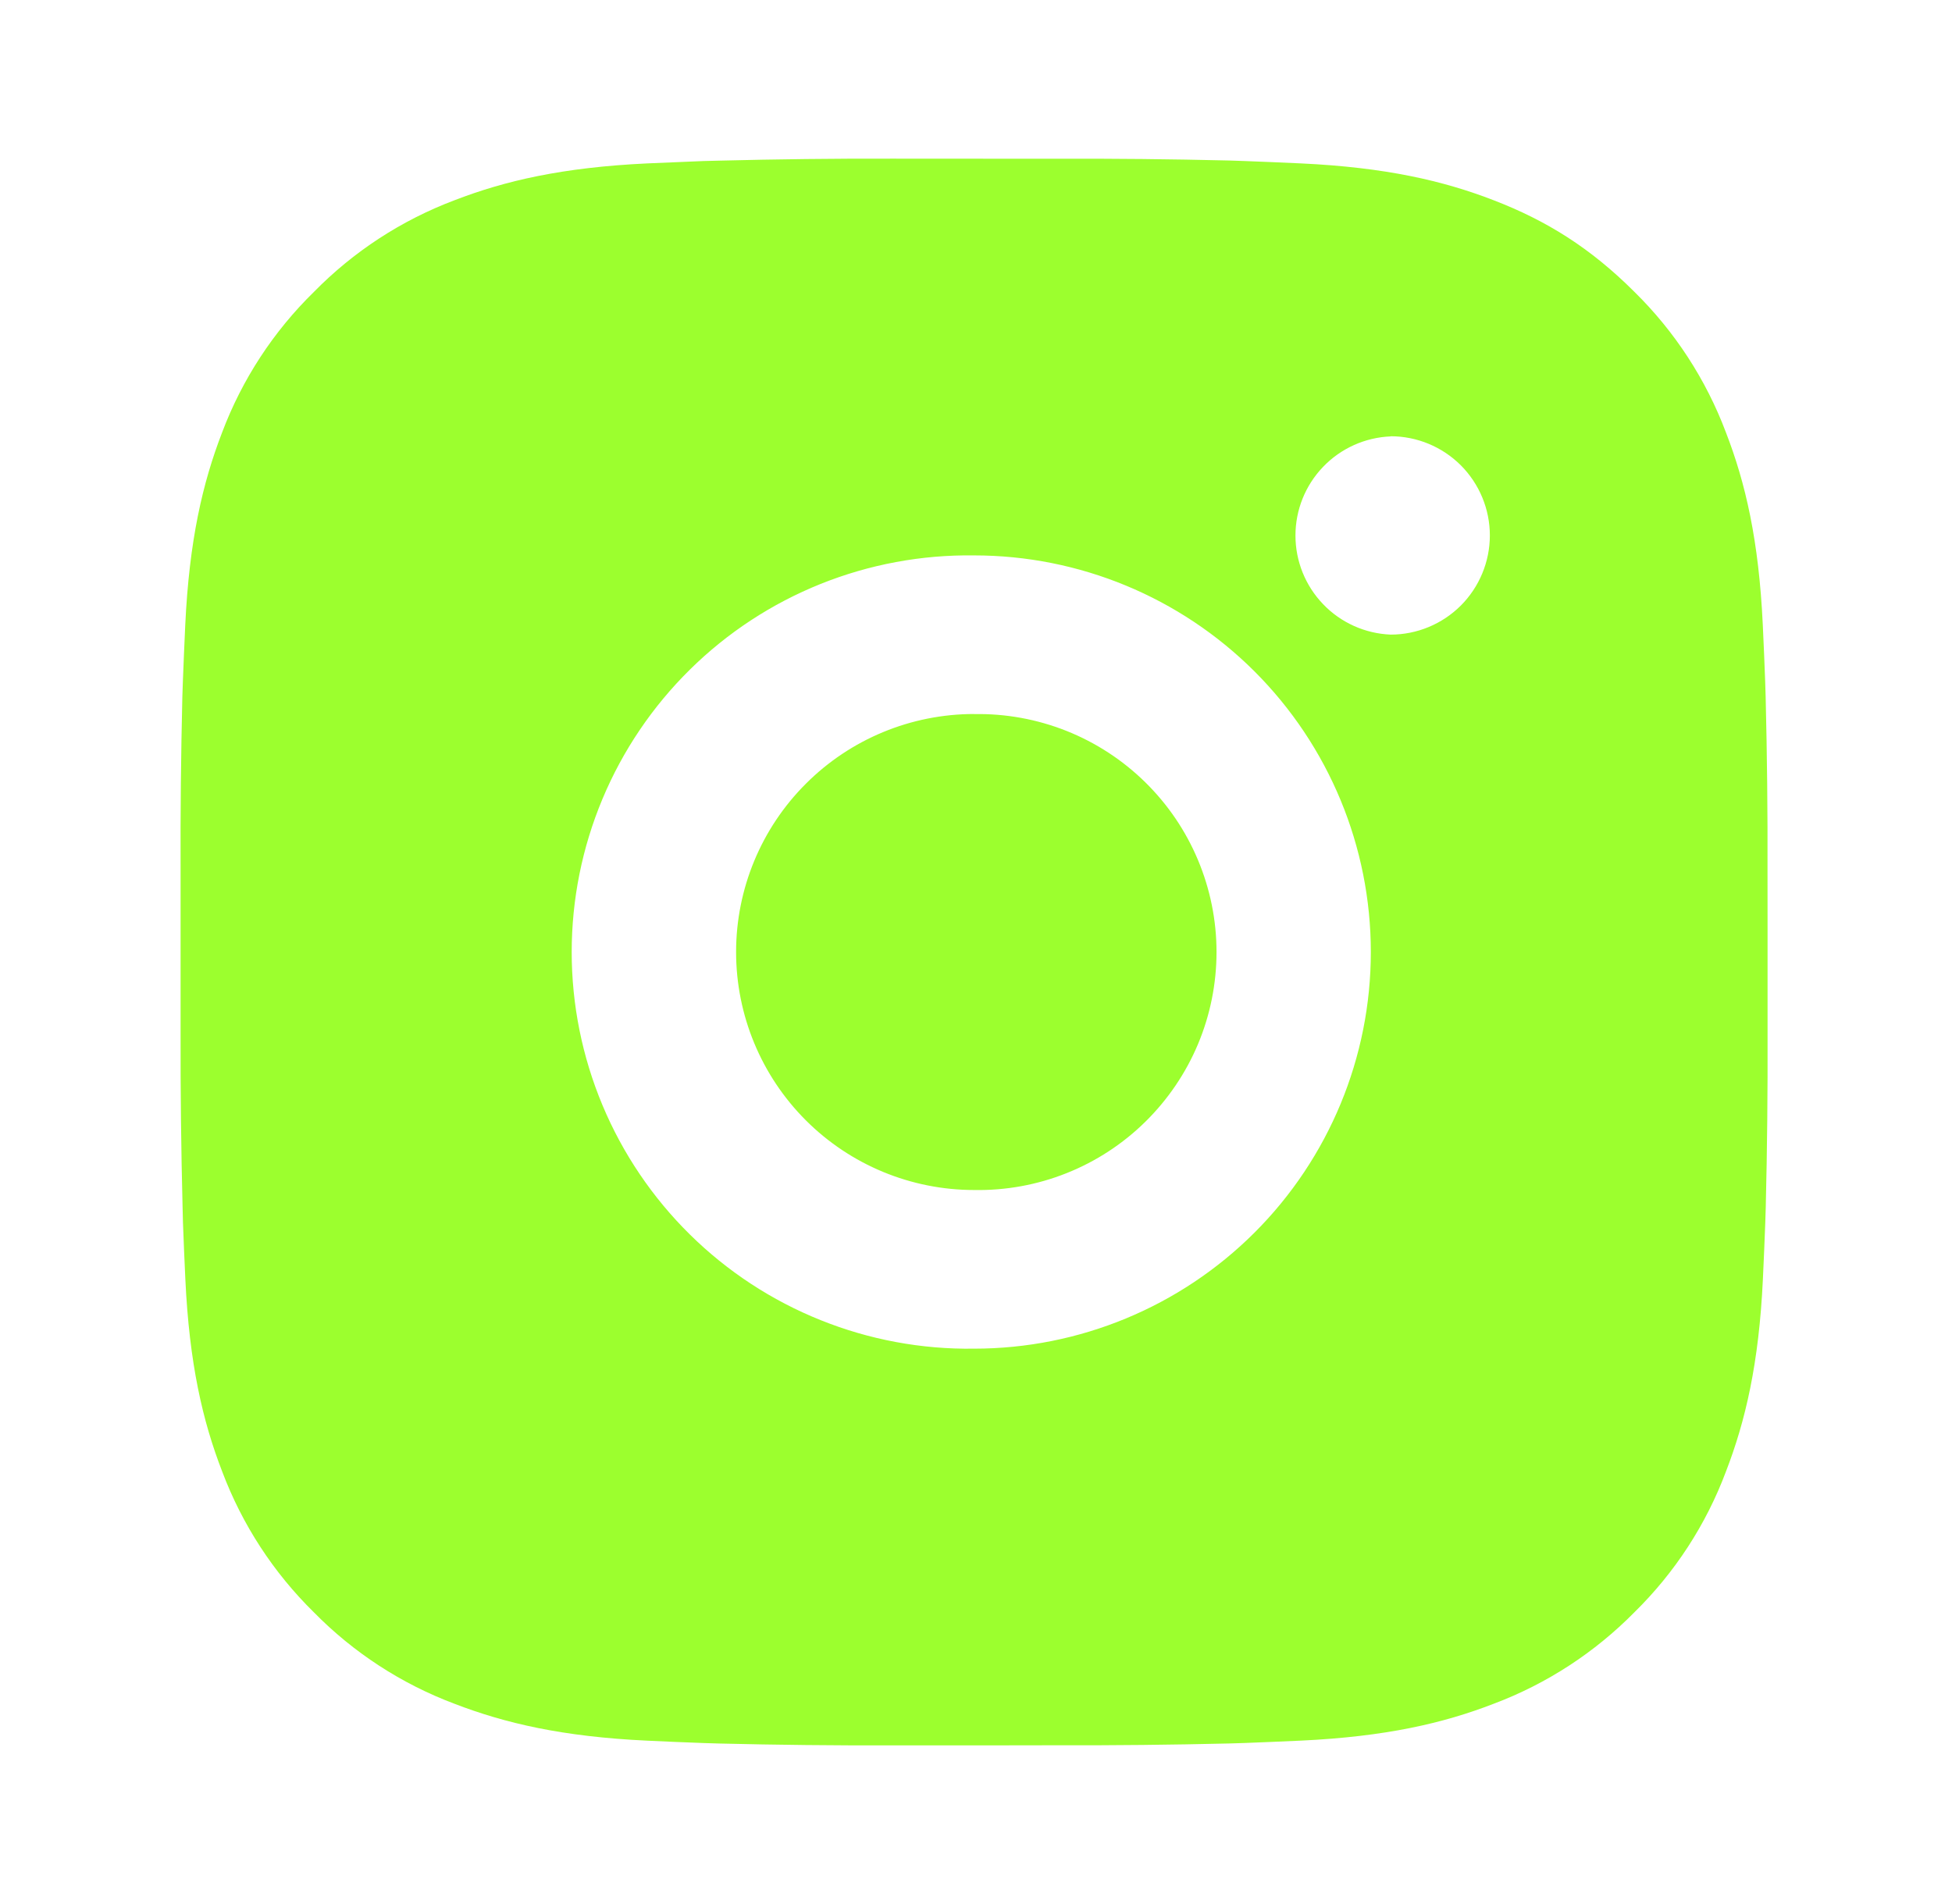 <?xml version="1.0" encoding="UTF-8"?> <svg xmlns="http://www.w3.org/2000/svg" width="41" height="40" viewBox="0 0 41 40" fill="none"> <path d="M22.173 3.335C23.389 3.33 24.605 3.343 25.821 3.372L26.145 3.383C26.518 3.397 26.886 3.413 27.331 3.433C29.105 3.517 30.315 3.797 31.376 4.208C32.476 4.632 33.403 5.205 34.33 6.132C35.177 6.964 35.833 7.972 36.251 9.083C36.663 10.145 36.943 11.357 37.026 13.13C37.046 13.573 37.063 13.943 37.076 14.317L37.086 14.64C37.116 15.855 37.129 17.071 37.125 18.287L37.126 19.53V21.713C37.13 22.93 37.118 24.146 37.088 25.362L37.078 25.685C37.065 26.058 37.048 26.427 37.028 26.872C36.945 28.645 36.661 29.855 36.251 30.917C35.834 32.03 35.178 33.038 34.33 33.87C33.496 34.717 32.489 35.373 31.376 35.792C30.315 36.203 29.105 36.483 27.331 36.567C26.886 36.587 26.518 36.603 26.145 36.617L25.821 36.627C24.605 36.656 23.389 36.669 22.173 36.665L20.93 36.667H18.748C17.532 36.671 16.316 36.658 15.1 36.628L14.776 36.618C14.381 36.604 13.985 36.587 13.59 36.568C11.816 36.485 10.606 36.202 9.543 35.792C8.431 35.374 7.423 34.718 6.591 33.87C5.743 33.037 5.087 32.029 4.668 30.917C4.256 29.855 3.976 28.645 3.893 26.872C3.874 26.476 3.858 26.081 3.843 25.685L3.835 25.362C3.804 24.146 3.79 22.93 3.793 21.713V18.287C3.788 17.071 3.801 15.855 3.83 14.64L3.841 14.317C3.855 13.943 3.871 13.573 3.891 13.13C3.975 11.355 4.255 10.147 4.666 9.083C5.085 7.971 5.743 6.964 6.593 6.133C7.424 5.285 8.431 4.628 9.543 4.208C10.606 3.797 11.815 3.517 13.59 3.433L14.776 3.383L15.1 3.375C16.315 3.344 17.531 3.33 18.746 3.333L22.173 3.335ZM20.46 11.668C19.355 11.653 18.259 11.857 17.235 12.268C16.21 12.68 15.277 13.291 14.491 14.067C13.705 14.842 13.08 15.766 12.654 16.785C12.228 17.803 12.008 18.897 12.008 20.001C12.008 21.105 12.228 22.198 12.654 23.217C13.08 24.236 13.705 25.16 14.491 25.935C15.277 26.71 16.21 27.322 17.235 27.733C18.259 28.145 19.355 28.349 20.46 28.333C22.67 28.333 24.789 27.455 26.352 25.893C27.915 24.33 28.793 22.21 28.793 20C28.793 17.79 27.915 15.67 26.352 14.107C24.789 12.545 22.67 11.668 20.46 11.668ZM20.46 15.002C21.124 14.989 21.784 15.11 22.401 15.355C23.018 15.601 23.58 15.967 24.054 16.433C24.528 16.898 24.905 17.453 25.162 18.066C25.419 18.678 25.552 19.336 25.552 20C25.552 20.664 25.42 21.322 25.163 21.935C24.906 22.547 24.529 23.102 24.055 23.568C23.581 24.034 23.02 24.4 22.402 24.646C21.785 24.892 21.125 25.012 20.461 25C19.135 25 17.863 24.473 16.926 23.536C15.988 22.598 15.461 21.326 15.461 20C15.461 18.674 15.988 17.402 16.926 16.465C17.863 15.527 19.135 15 20.461 15L20.46 15.002ZM29.21 9.168C28.672 9.19 28.163 9.419 27.791 9.807C27.418 10.195 27.21 10.712 27.21 11.25C27.21 11.788 27.418 12.305 27.791 12.693C28.163 13.082 28.672 13.31 29.21 13.332C29.762 13.332 30.292 13.112 30.683 12.722C31.073 12.331 31.293 11.801 31.293 11.248C31.293 10.696 31.073 10.166 30.683 9.775C30.292 9.385 29.762 9.165 29.21 9.165V9.168Z" fill="#9CFF2E"></path> </svg> 